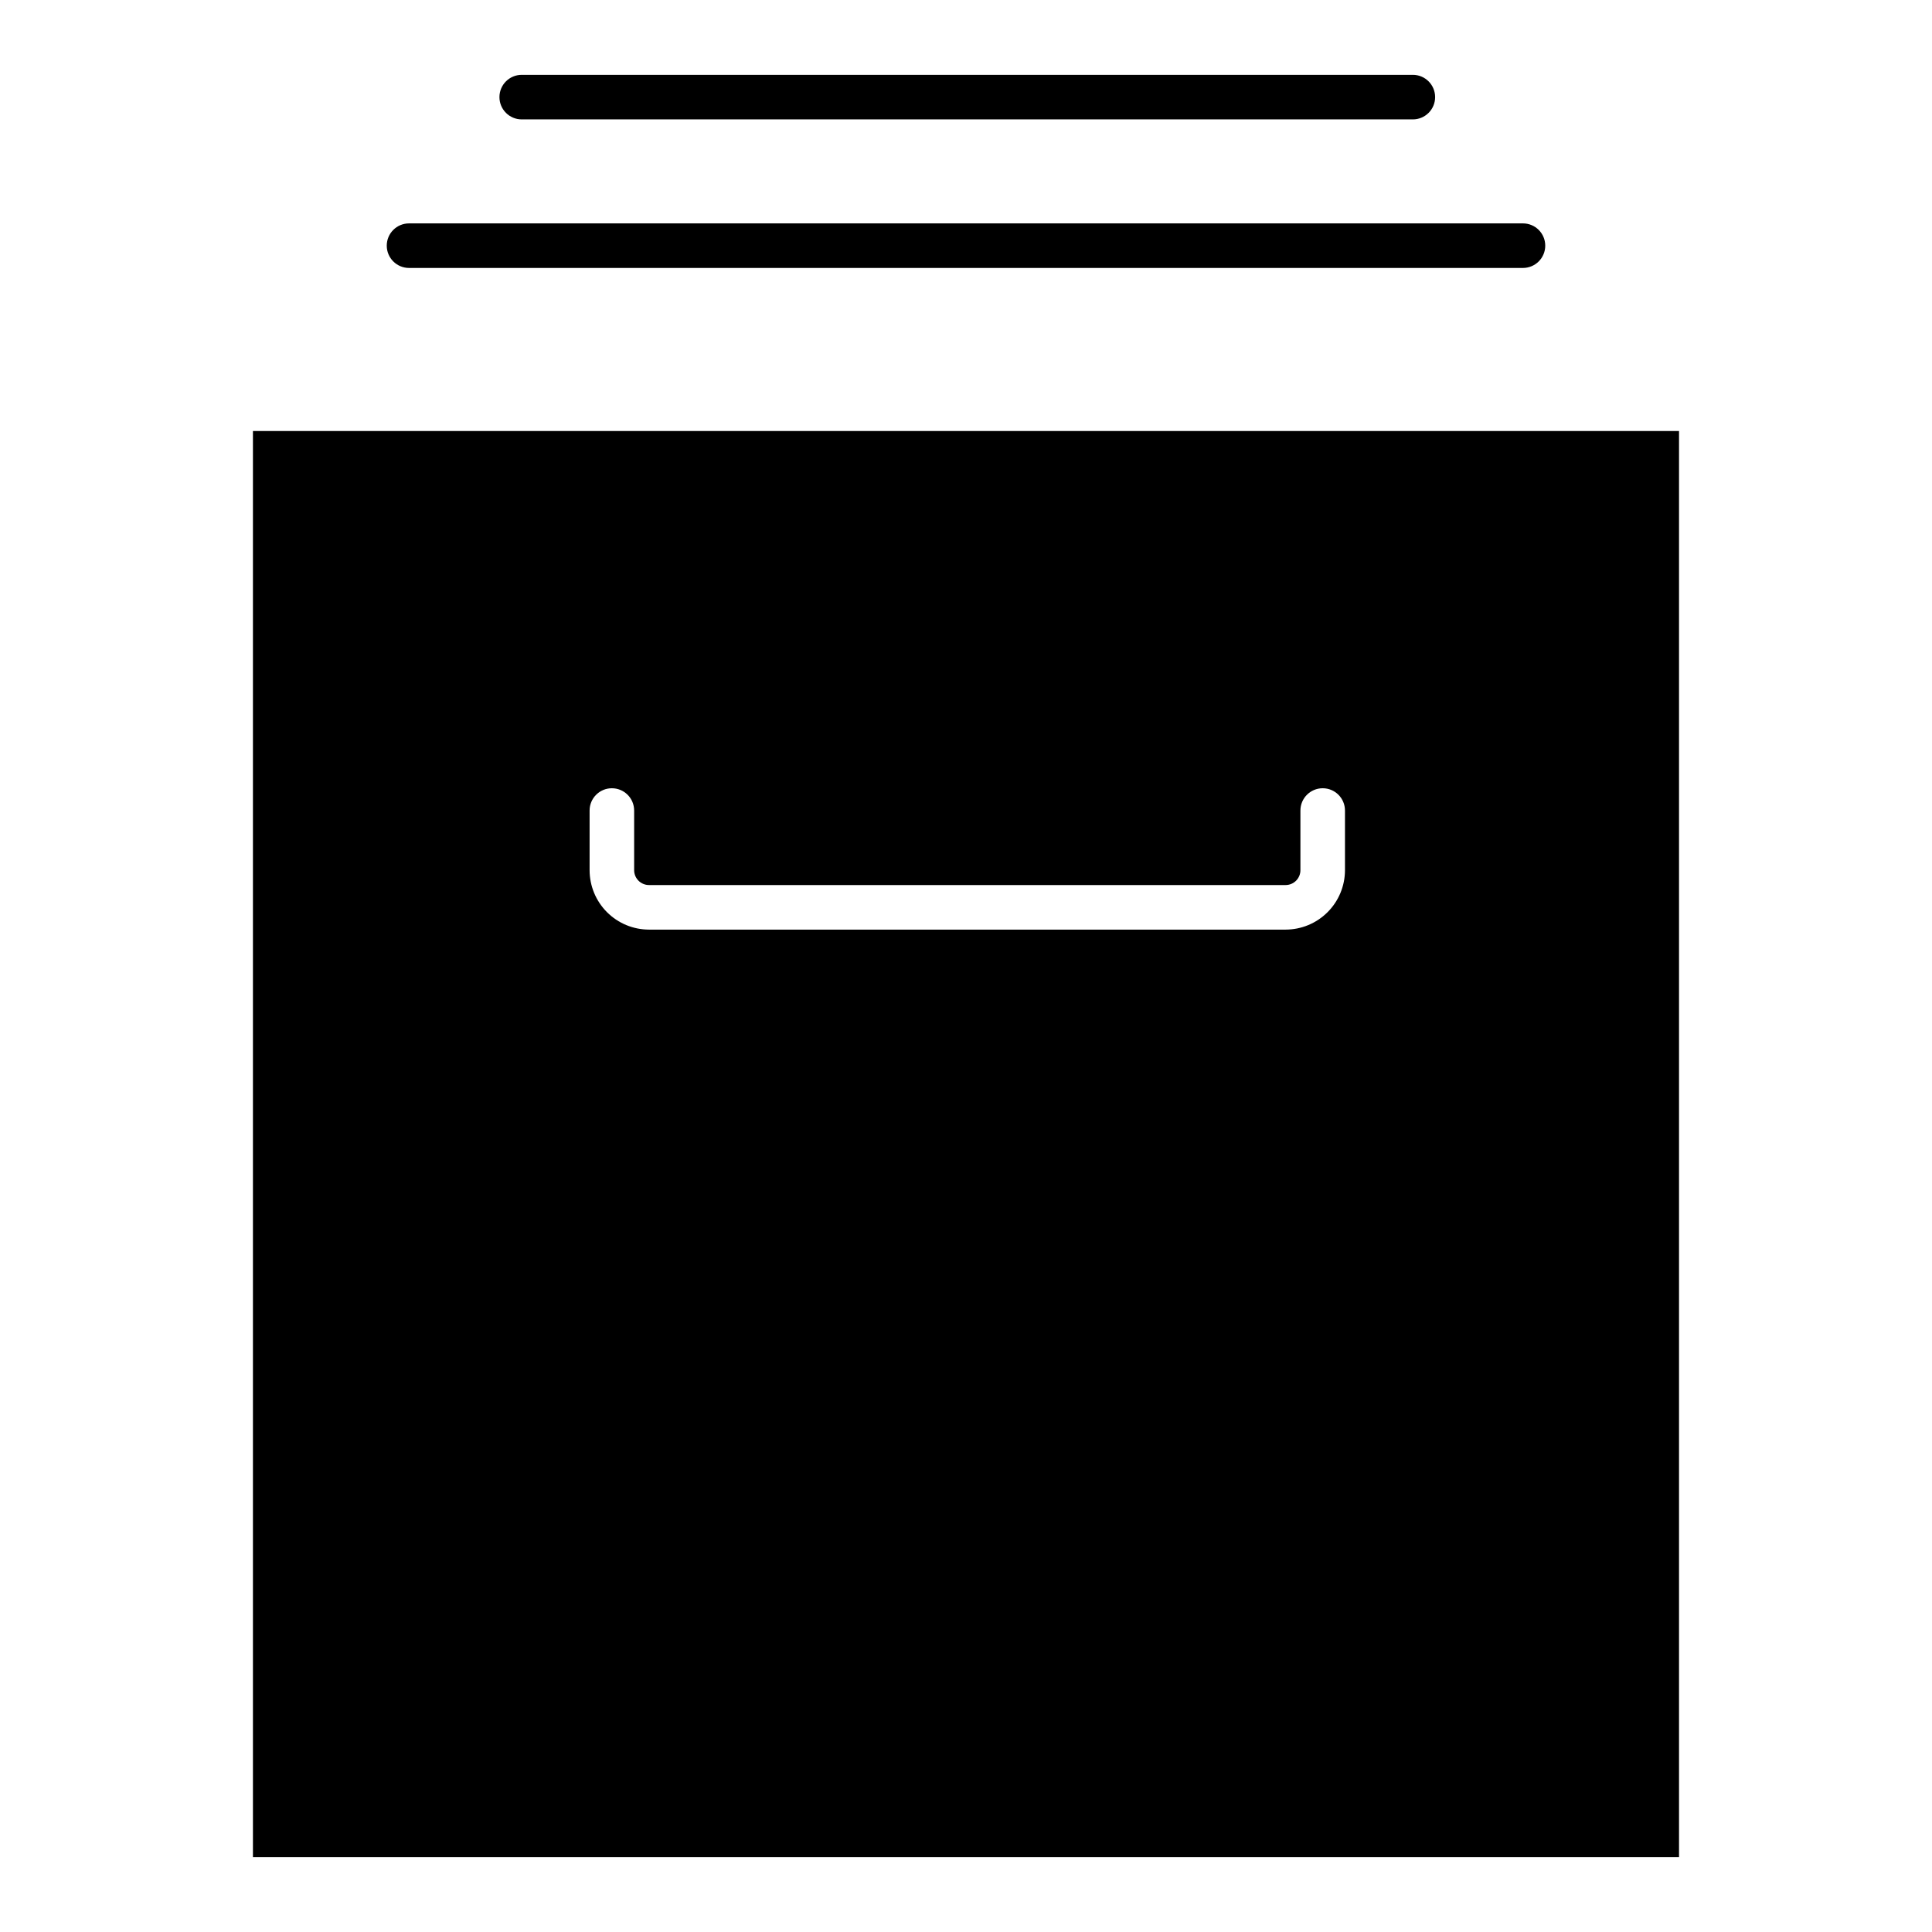 <?xml version="1.0" encoding="UTF-8"?>
<!-- Uploaded to: ICON Repo, www.iconrepo.com, Generator: ICON Repo Mixer Tools -->
<svg fill="#000000" width="800px" height="800px" version="1.1" viewBox="144 144 512 512" xmlns="http://www.w3.org/2000/svg">
 <g>
  <path d="m588.96 258.23h-377.93v377.93h377.93zm-88.527 116.38c-0.004 4.176-1.664 8.18-4.617 11.129-2.949 2.953-6.953 4.613-11.125 4.617h-168.7c-4.176-0.004-8.176-1.664-11.129-4.617-2.949-2.953-4.609-6.953-4.613-11.129v-15.809c0-3.262 2.641-5.906 5.902-5.906 3.262 0 5.902 2.644 5.902 5.906v15.812-0.004c0 1.047 0.418 2.047 1.156 2.785 0.734 0.738 1.738 1.152 2.781 1.152h168.7c1.043 0 2.043-0.414 2.781-1.152 0.738-0.738 1.152-1.738 1.152-2.785v-15.809c0-3.262 2.644-5.906 5.906-5.906s5.902 2.644 5.902 5.906z"/>
  <path d="m282.26 175.64h236.16c3.258 0 5.902-2.641 5.902-5.902 0-3.262-2.644-5.906-5.902-5.906h-236.16c-3.258 0-5.902 2.644-5.902 5.906 0 3.262 2.644 5.902 5.902 5.902z"/>
  <path d="m252.4 215.01h295.2c3.262 0 5.906-2.644 5.906-5.906 0-3.262-2.644-5.902-5.906-5.902h-295.2c-3.262 0-5.906 2.641-5.906 5.902 0 3.262 2.644 5.906 5.906 5.906z"/>
 </g>
</svg>